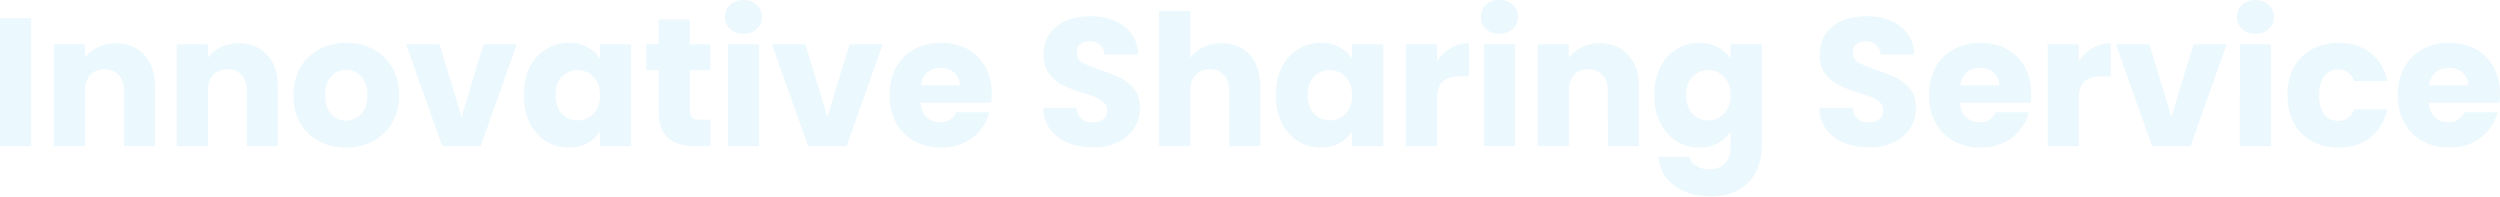 <svg width="1307" height="103" fill="none" xmlns="http://www.w3.org/2000/svg"><path d="M1307 48.92c0 1.527-.1 3.116-.29 4.769h-36.9c.25 3.306 1.3 5.849 3.15 7.629 1.9 1.716 4.22 2.575 6.96 2.575 4.07 0 6.9-1.717 8.48-5.15h17.36c-.89 3.497-2.51 6.644-4.86 9.44-2.29 2.798-5.18 4.991-8.68 6.58-3.5 1.59-7.41 2.385-11.73 2.385-5.21 0-9.85-1.113-13.92-3.338s-7.25-5.404-9.54-9.536c-2.29-4.132-3.43-8.964-3.43-14.495 0-5.531 1.11-10.363 3.34-14.495 2.28-4.132 5.46-7.311 9.53-9.536 4.07-2.225 8.74-3.338 14.02-3.338 5.15 0 9.73 1.08 13.73 3.242 4.01 2.162 7.12 5.245 9.35 9.25 2.29 4.006 3.43 8.678 3.43 14.019zm-16.69-4.29c0-2.798-.95-5.023-2.86-6.676-1.91-1.653-4.29-2.48-7.15-2.48-2.73 0-5.06.795-6.96 2.385-1.85 1.59-2.99 3.846-3.44 6.77h20.41zm-94.45 5.149c0-5.531 1.11-10.363 3.34-14.495 2.29-4.132 5.43-7.311 9.44-9.536 4.07-2.225 8.71-3.338 13.92-3.338 6.68 0 12.24 1.748 16.69 5.245 4.51 3.497 7.47 8.424 8.87 14.781h-17.36c-1.46-4.069-4.29-6.103-8.49-6.103-2.98 0-5.37 1.176-7.15 3.528-1.78 2.29-2.67 5.595-2.67 9.918 0 4.323.89 7.66 2.67 10.013 1.78 2.289 4.17 3.433 7.15 3.433 4.2 0 7.03-2.034 8.49-6.103h17.36c-1.4 6.23-4.36 11.125-8.87 14.686-4.52 3.56-10.08 5.34-16.69 5.34-5.21 0-9.85-1.113-13.92-3.338-4.01-2.225-7.15-5.404-9.44-9.536-2.23-4.132-3.34-8.964-3.34-14.495zm-16.68-32.137c-2.86 0-5.22-.826-7.06-2.48-1.78-1.716-2.67-3.814-2.67-6.293 0-2.543.89-4.641 2.67-6.294 1.84-1.717 4.2-2.575 7.06-2.575 2.8 0 5.08.858 6.86 2.575 1.85 1.653 2.77 3.75 2.77 6.294 0 2.48-.92 4.577-2.77 6.293-1.78 1.653-4.06 2.48-6.86 2.48zm8.1 5.53v53.213h-16.3V23.173h16.3zm-52.06 37.955l11.54-37.954h17.35l-18.88 53.212h-20.12l-18.88-53.212h17.45l11.54 37.954zm-48.42-29.085c1.91-2.925 4.29-5.214 7.15-6.866 2.86-1.717 6.04-2.575 9.54-2.575v17.26h-4.48c-4.07 0-7.12.89-9.16 2.67-2.03 1.717-3.05 4.769-3.05 9.155v24.699h-16.31V23.173h16.31v8.869zm-24.91 16.878c0 1.527-.09 3.116-.29 4.769h-36.9c.25 3.306 1.3 5.849 3.15 7.629 1.9 1.716 4.22 2.575 6.96 2.575 4.07 0 6.9-1.717 8.48-5.15h17.36c-.89 3.497-2.51 6.644-4.86 9.44-2.29 2.798-5.18 4.991-8.68 6.58-3.5 1.59-7.41 2.385-11.73 2.385-5.21 0-9.85-1.113-13.92-3.338s-7.25-5.404-9.54-9.536c-2.29-4.132-3.43-8.964-3.43-14.495 0-5.531 1.11-10.363 3.34-14.495 2.28-4.132 5.46-7.311 9.53-9.536 4.07-2.225 8.74-3.338 14.02-3.338 5.15 0 9.73 1.08 13.73 3.242 4.01 2.162 7.12 5.245 9.35 9.25 2.29 4.006 3.43 8.678 3.43 14.019zm-16.69-4.29c0-2.798-.95-5.023-2.86-6.676-1.91-1.653-4.29-2.48-7.15-2.48-2.73 0-5.06.795-6.96 2.385-1.85 1.59-2.99 3.846-3.44 6.77h20.41zm-67.918 32.422c-4.895 0-9.282-.794-13.16-2.384-3.878-1.59-6.993-3.941-9.345-7.057-2.289-3.115-3.497-6.866-3.624-11.252h17.356c.254 2.48 1.112 4.386 2.574 5.721 1.463 1.272 3.37 1.908 5.722 1.908 2.416 0 4.323-.54 5.722-1.621 1.399-1.145 2.098-2.702 2.098-4.673 0-1.653-.572-3.02-1.717-4.1-1.08-1.081-2.447-1.972-4.1-2.67-1.59-.7-3.878-1.495-6.866-2.385-4.323-1.335-7.852-2.67-10.585-4.005-2.734-1.335-5.086-3.306-7.057-5.913-1.971-2.606-2.956-6.007-2.956-10.203 0-6.23 2.256-11.094 6.77-14.59 4.514-3.56 10.395-5.34 17.642-5.34 7.375 0 13.319 1.78 17.833 5.34 4.514 3.496 6.931 8.391 7.251 14.685h-17.646c-.127-2.162-.921-3.846-2.384-5.054-1.462-1.272-3.337-1.907-5.626-1.907-1.971 0-3.56.54-4.768 1.62-1.208 1.018-1.812 2.512-1.812 4.483 0 2.161 1.017 3.846 3.052 5.054 2.034 1.208 5.213 2.511 9.536 3.91 4.323 1.462 7.819 2.86 10.49 4.196 2.733 1.335 5.086 3.274 7.056 5.817 1.972 2.543 2.952 5.817 2.952 9.822 0 3.815-.98 7.28-2.952 10.395-1.907 3.115-4.704 5.594-8.391 7.438-3.688 1.843-8.043 2.765-13.065 2.765zM888.345 22.41c3.751 0 7.025.763 9.823 2.289 2.86 1.526 5.054 3.528 6.579 6.008v-7.534h16.307V76.29c0 4.895-.985 9.313-2.956 13.255-1.907 4.005-4.863 7.184-8.869 9.536-3.941 2.352-8.868 3.529-14.781 3.529-7.883 0-14.272-1.876-19.167-5.627-4.896-3.687-7.693-8.71-8.392-15.067h16.116c.509 2.034 1.717 3.624 3.624 4.768 1.907 1.208 4.259 1.812 7.057 1.812 3.369 0 6.039-.986 8.01-2.956 2.034-1.908 3.051-4.99 3.051-9.25v-7.534c-1.589 2.48-3.782 4.514-6.579 6.103-2.798 1.526-6.072 2.289-9.823 2.289-4.386 0-8.36-1.113-11.92-3.338-3.56-2.288-6.389-5.499-8.487-9.631-2.035-4.196-3.052-9.028-3.052-14.495 0-5.468 1.017-10.268 3.052-14.4 2.098-4.132 4.927-7.311 8.487-9.536 3.56-2.225 7.534-3.338 11.92-3.338zm16.402 27.369c0-4.069-1.144-7.28-3.433-9.632-2.225-2.352-4.958-3.528-8.201-3.528-3.242 0-6.007 1.176-8.296 3.529-2.225 2.288-3.338 5.467-3.338 9.536 0 4.068 1.113 7.31 3.338 9.727 2.289 2.352 5.054 3.528 8.296 3.528 3.243 0 5.976-1.176 8.201-3.528 2.289-2.353 3.433-5.563 3.433-9.632zM836.294 22.6c6.23 0 11.189 2.035 14.876 6.104 3.751 4.005 5.627 9.536 5.627 16.593v31.088h-16.212V47.49c0-3.56-.922-6.325-2.765-8.296-1.844-1.971-4.323-2.956-7.439-2.956-3.115 0-5.594.985-7.438 2.956-1.843 1.97-2.765 4.736-2.765 8.296v28.895h-16.307V23.173h16.307v7.057c1.653-2.352 3.878-4.196 6.675-5.531 2.797-1.399 5.944-2.098 9.441-2.098zm-52.346-4.958c-2.861 0-5.213-.826-7.057-2.48-1.78-1.716-2.67-3.814-2.67-6.293 0-2.543.89-4.641 2.67-6.294C778.735.858 781.087 0 783.948 0c2.797 0 5.086.858 6.866 2.575 1.843 1.653 2.765 3.75 2.765 6.294 0 2.48-.922 4.577-2.765 6.293-1.78 1.653-4.069 2.48-6.866 2.48zm8.105 5.53v53.213h-16.306V23.173h16.306zm-40.789 8.87c1.907-2.925 4.291-5.214 7.152-6.866 2.861-1.717 6.04-2.575 9.536-2.575v17.26h-4.482c-4.069 0-7.12.89-9.155 2.67-2.034 1.717-3.051 4.769-3.051 9.155v24.699h-16.307V23.173h16.307v8.869zm-84.272 17.642c0-5.468 1.017-10.268 3.051-14.4 2.098-4.132 4.927-7.311 8.487-9.536 3.561-2.225 7.534-3.338 11.921-3.338 3.751 0 7.025.763 9.822 2.289 2.861 1.526 5.054 3.528 6.58 6.008v-7.534h16.307v53.212h-16.307v-7.534c-1.589 2.48-3.815 4.482-6.675 6.008-2.798 1.526-6.072 2.289-9.823 2.289-4.323 0-8.264-1.113-11.825-3.338-3.56-2.288-6.389-5.499-8.487-9.631-2.034-4.196-3.051-9.028-3.051-14.495zm39.861.095c0-4.069-1.144-7.28-3.433-9.632-2.225-2.352-4.959-3.528-8.201-3.528-3.243 0-6.008 1.176-8.297 3.529-2.225 2.288-3.337 5.467-3.337 9.536 0 4.068 1.112 7.31 3.337 9.727 2.289 2.352 5.054 3.528 8.297 3.528 3.242 0 5.976-1.176 8.201-3.528 2.289-2.353 3.433-5.563 3.433-9.632zM638.685 22.6c6.104 0 10.999 2.035 14.686 6.104 3.687 4.005 5.531 9.536 5.531 16.593v31.088h-16.211V47.49c0-3.56-.922-6.325-2.766-8.296-1.843-1.971-4.323-2.956-7.438-2.956-3.115 0-5.595.985-7.438 2.956-1.844 1.97-2.766 4.736-2.766 8.296v28.895h-16.307V5.817h16.307v24.508c1.653-2.352 3.91-4.228 6.771-5.626 2.861-1.399 6.071-2.098 9.631-2.098zm-67.157 54.452c-4.895 0-9.282-.794-13.16-2.384-3.878-1.59-6.993-3.941-9.345-7.057-2.289-3.115-3.497-6.866-3.624-11.252h17.356c.254 2.48 1.113 4.386 2.575 5.721 1.462 1.272 3.369 1.908 5.721 1.908 2.416 0 4.324-.54 5.722-1.621 1.399-1.145 2.098-2.702 2.098-4.673 0-1.653-.572-3.02-1.716-4.1-1.081-1.081-2.448-1.972-4.101-2.67-1.589-.7-3.878-1.495-6.866-2.385-4.323-1.335-7.851-2.67-10.585-4.005-2.734-1.335-5.086-3.306-7.057-5.913-1.971-2.606-2.956-6.007-2.956-10.203 0-6.23 2.257-11.094 6.771-14.59 4.513-3.56 10.394-5.34 17.642-5.34 7.374 0 13.318 1.78 17.832 5.34 4.514 3.496 6.93 8.391 7.248 14.685h-17.642c-.127-2.162-.922-3.846-2.384-5.054-1.463-1.272-3.338-1.907-5.627-1.907-1.97 0-3.56.54-4.768 1.62-1.208 1.018-1.812 2.512-1.812 4.483 0 2.161 1.018 3.846 3.052 5.054 2.034 1.208 5.213 2.511 9.536 3.91 4.323 1.462 7.82 2.86 10.49 4.196 2.734 1.335 5.086 3.274 7.057 5.817s2.956 5.817 2.956 9.822c0 3.815-.985 7.28-2.956 10.395-1.907 3.115-4.705 5.594-8.392 7.438-3.687 1.843-8.042 2.765-13.065 2.765zM518.495 48.92c0 1.527-.095 3.116-.286 4.769h-36.905c.254 3.306 1.303 5.849 3.147 7.629 1.907 1.716 4.228 2.575 6.961 2.575 4.069 0 6.898-1.717 8.488-5.15h17.355c-.89 3.497-2.511 6.644-4.863 9.44-2.289 2.798-5.181 4.991-8.678 6.58-3.497 1.59-7.406 2.385-11.729 2.385-5.214 0-9.854-1.113-13.923-3.338-4.069-2.225-7.248-5.404-9.536-9.536-2.289-4.132-3.433-8.964-3.433-14.495 0-5.531 1.112-10.363 3.337-14.495 2.289-4.132 5.468-7.311 9.536-9.536 4.069-2.225 8.742-3.338 14.019-3.338 5.149 0 9.726 1.08 13.732 3.242 4.005 2.162 7.12 5.245 9.345 9.25 2.289 4.006 3.433 8.678 3.433 14.019zm-16.688-4.29c0-2.798-.954-5.023-2.861-6.676-1.907-1.653-4.291-2.48-7.152-2.48-2.734 0-5.054.795-6.962 2.385-1.843 1.59-2.988 3.846-3.433 6.77h20.408zm-69.231 16.497l11.539-37.954h17.356l-18.882 53.212h-20.121l-18.882-53.212h17.452l11.538 37.954zm-43.859-43.485c-2.86 0-5.213-.826-7.056-2.48-1.78-1.716-2.671-3.814-2.671-6.293 0-2.543.891-4.641 2.671-6.294C383.504.858 385.857 0 388.717 0c2.798 0 5.086.858 6.866 2.575 1.844 1.653 2.766 3.75 2.766 6.294 0 2.48-.922 4.577-2.766 6.293-1.78 1.653-4.068 2.48-6.866 2.48zm8.106 5.53v53.213h-16.307V23.173h16.307zm-25.39 39.385v13.828h-8.296c-5.913 0-10.522-1.43-13.828-4.291-3.306-2.925-4.959-7.661-4.959-14.21v-21.17h-6.484v-13.54h6.484v-12.97h16.307v12.97h10.681v13.54h-10.681v21.361c0 1.59.382 2.734 1.145 3.434.762.699 2.034 1.048 3.814 1.048h5.817zM273.81 49.684c0-5.468 1.017-10.268 3.052-14.4 2.098-4.132 4.927-7.311 8.487-9.536 3.56-2.225 7.533-3.338 11.92-3.338 3.751 0 7.025.763 9.822 2.289 2.861 1.526 5.055 3.528 6.58 6.008v-7.534h16.307v53.212h-16.307v-7.534c-1.589 2.48-3.814 4.482-6.675 6.008-2.797 1.526-6.071 2.289-9.822 2.289-4.323 0-8.265-1.113-11.825-3.338-3.56-2.288-6.389-5.499-8.487-9.631-2.035-4.196-3.052-9.028-3.052-14.495zm39.861.095c0-4.069-1.144-7.28-3.433-9.632-2.225-2.352-4.959-3.528-8.201-3.528-3.242 0-6.008 1.176-8.296 3.529-2.225 2.288-3.338 5.467-3.338 9.536 0 4.068 1.113 7.31 3.338 9.727 2.288 2.352 5.054 3.528 8.296 3.528 3.242 0 5.976-1.176 8.201-3.528 2.289-2.353 3.433-5.563 3.433-9.632zm-72.377 11.348l11.539-37.954h17.355l-18.881 53.212h-20.122l-18.881-53.212h17.451l11.539 37.954zm-60.433 16.021c-5.213 0-9.917-1.113-14.113-3.338-4.133-2.225-7.407-5.404-9.823-9.536-2.352-4.132-3.528-8.964-3.528-14.495 0-5.467 1.208-10.267 3.624-14.4 2.416-4.195 5.721-7.406 9.917-9.631 4.196-2.225 8.901-3.338 14.114-3.338 5.213 0 9.918 1.113 14.113 3.338 4.196 2.225 7.502 5.435 9.918 9.631 2.416 4.133 3.624 8.933 3.624 14.4 0 5.467-1.24 10.3-3.719 14.495-2.416 4.132-5.754 7.311-10.013 9.536-4.196 2.225-8.901 3.338-14.114 3.338zm0-14.114c3.115 0 5.754-1.144 7.915-3.433 2.225-2.288 3.338-5.563 3.338-9.822 0-4.26-1.081-7.534-3.242-9.822-2.098-2.289-4.705-3.433-7.82-3.433-3.179 0-5.817 1.144-7.915 3.433-2.098 2.225-3.147 5.499-3.147 9.822 0 4.26 1.017 7.534 3.052 9.822 2.097 2.289 4.704 3.433 7.819 3.433zM124.805 22.6c6.23 0 11.189 2.035 14.876 6.104 3.751 4.005 5.627 9.536 5.627 16.593v31.088h-16.212V47.49c0-3.56-.922-6.325-2.765-8.296-1.844-1.971-4.323-2.956-7.439-2.956-3.115 0-5.594.985-7.438 2.956-1.843 1.97-2.765 4.736-2.765 8.296v28.895H92.382V23.173h16.307v7.057c1.653-2.352 3.878-4.196 6.675-5.531 2.797-1.399 5.944-2.098 9.441-2.098zm-64.258 0c6.23 0 11.19 2.035 14.877 6.104 3.75 4.005 5.626 9.536 5.626 16.593v31.088H64.84V47.49c0-3.56-.922-6.325-2.766-8.296-1.844-1.971-4.323-2.956-7.438-2.956-3.115 0-5.595.985-7.438 2.956-1.844 1.97-2.766 4.736-2.766 8.296v28.895H28.124V23.173h16.307v7.057c1.653-2.352 3.878-4.196 6.675-5.531 2.798-1.399 5.945-2.098 9.441-2.098zM16.307 9.44v66.945H0V9.441h16.307z" fill="#38B6ED" fill-opacity=".1"/></svg>